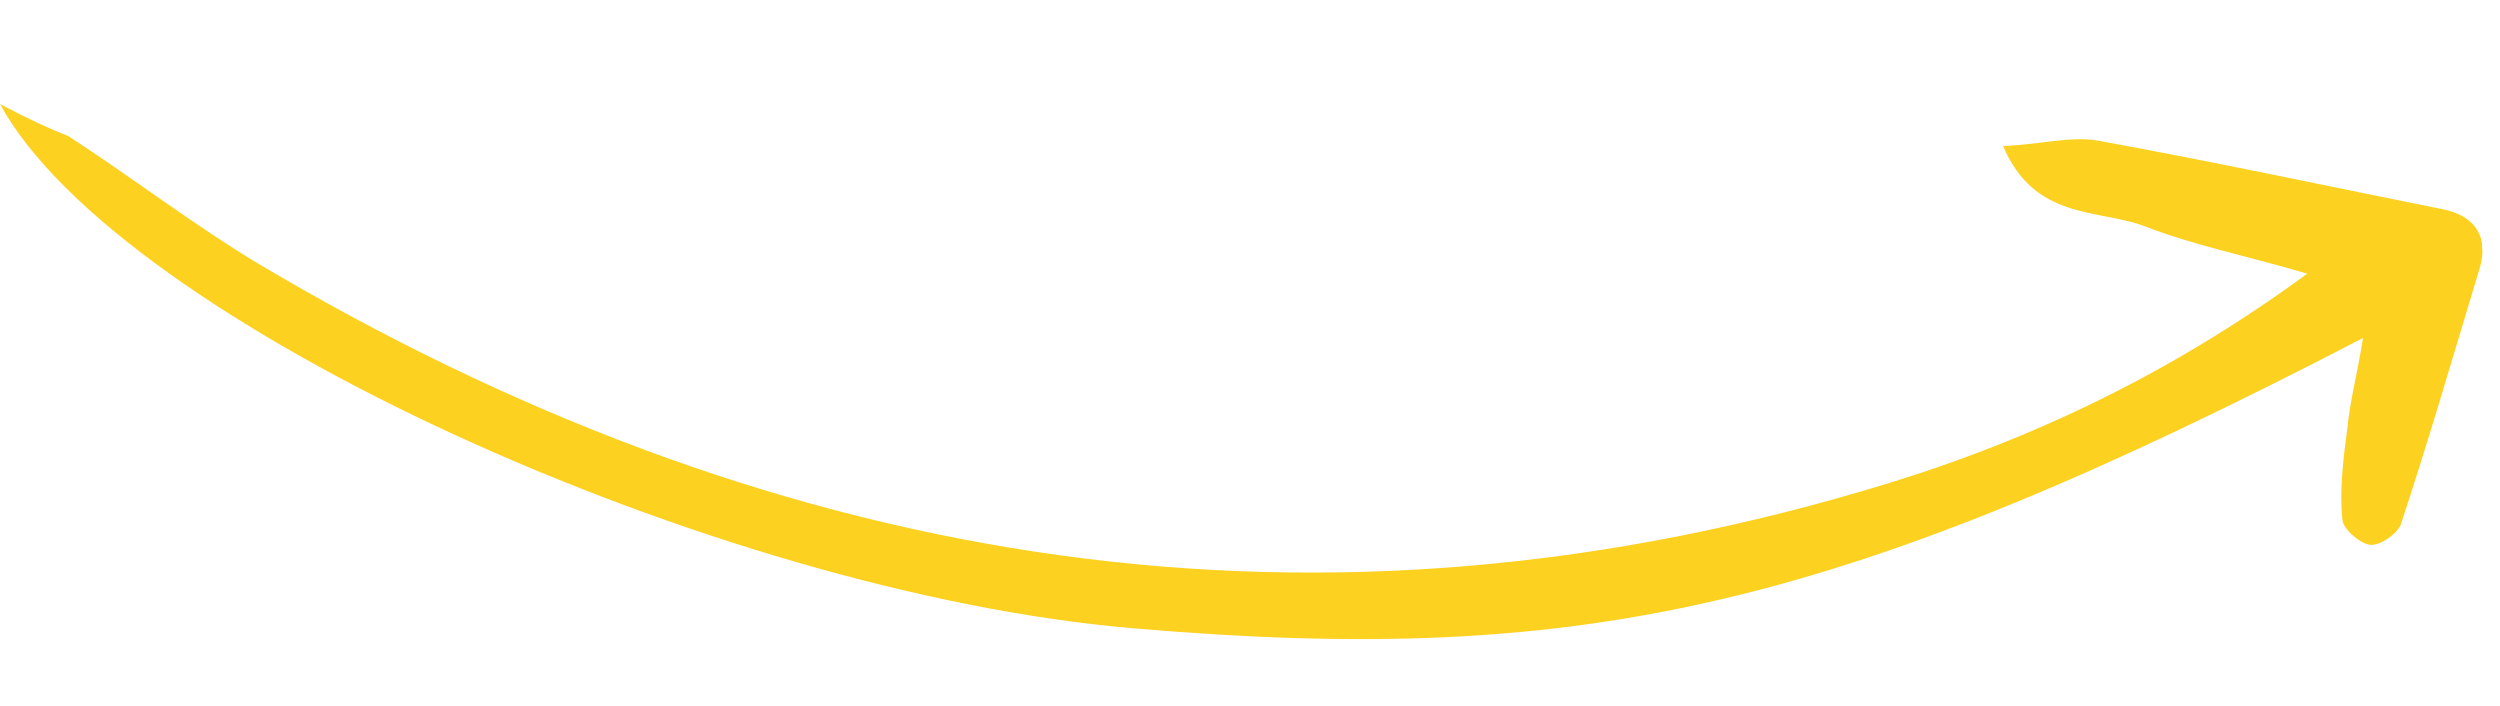 <svg xmlns="http://www.w3.org/2000/svg" width="255" height="72" viewBox="0 0 255 72" fill="none"><g clip-path="url(#clip0_15363_4560)"><path d="M0 10.611C12.116 32.833 72.971 60.521 115.68 64.093C161.832 68.058 188.084 61.941 241.028 34.476C240.458 38.08 239.678 40.976 239.431 43.672C239.019 46.732 238.614 49.971 238.922 53C238.96 53.894 240.647 55.434 241.735 55.567C242.823 55.7 244.57 54.373 244.893 53.465C247.772 44.752 250.291 36.055 252.983 27.171C253.763 24.275 252.593 22.176 249.495 21.412C237.674 19.045 225.845 16.5 213.851 14.32C211.128 13.898 207.918 14.749 204.318 14.9C207.521 22.462 213.964 21.296 218.727 23.064C223.678 25.004 228.951 26.035 235.342 27.914C220.822 38.548 205.964 45.438 190.108 50.043C132.04 67.163 77.524 57.286 26.291 26.866C19.631 22.851 13.48 18.098 6.991 13.897C4.973 13.087 3.136 12.269 0 10.611Z" fill="#FCD120"></path></g><defs><clipPath id="clip0_15363_4560"><rect width="252.37" height="60.535" fill="white" transform="matrix(0.999 -0.042 -0.042 -0.999 2.545 71.092)"></rect></clipPath></defs></svg>